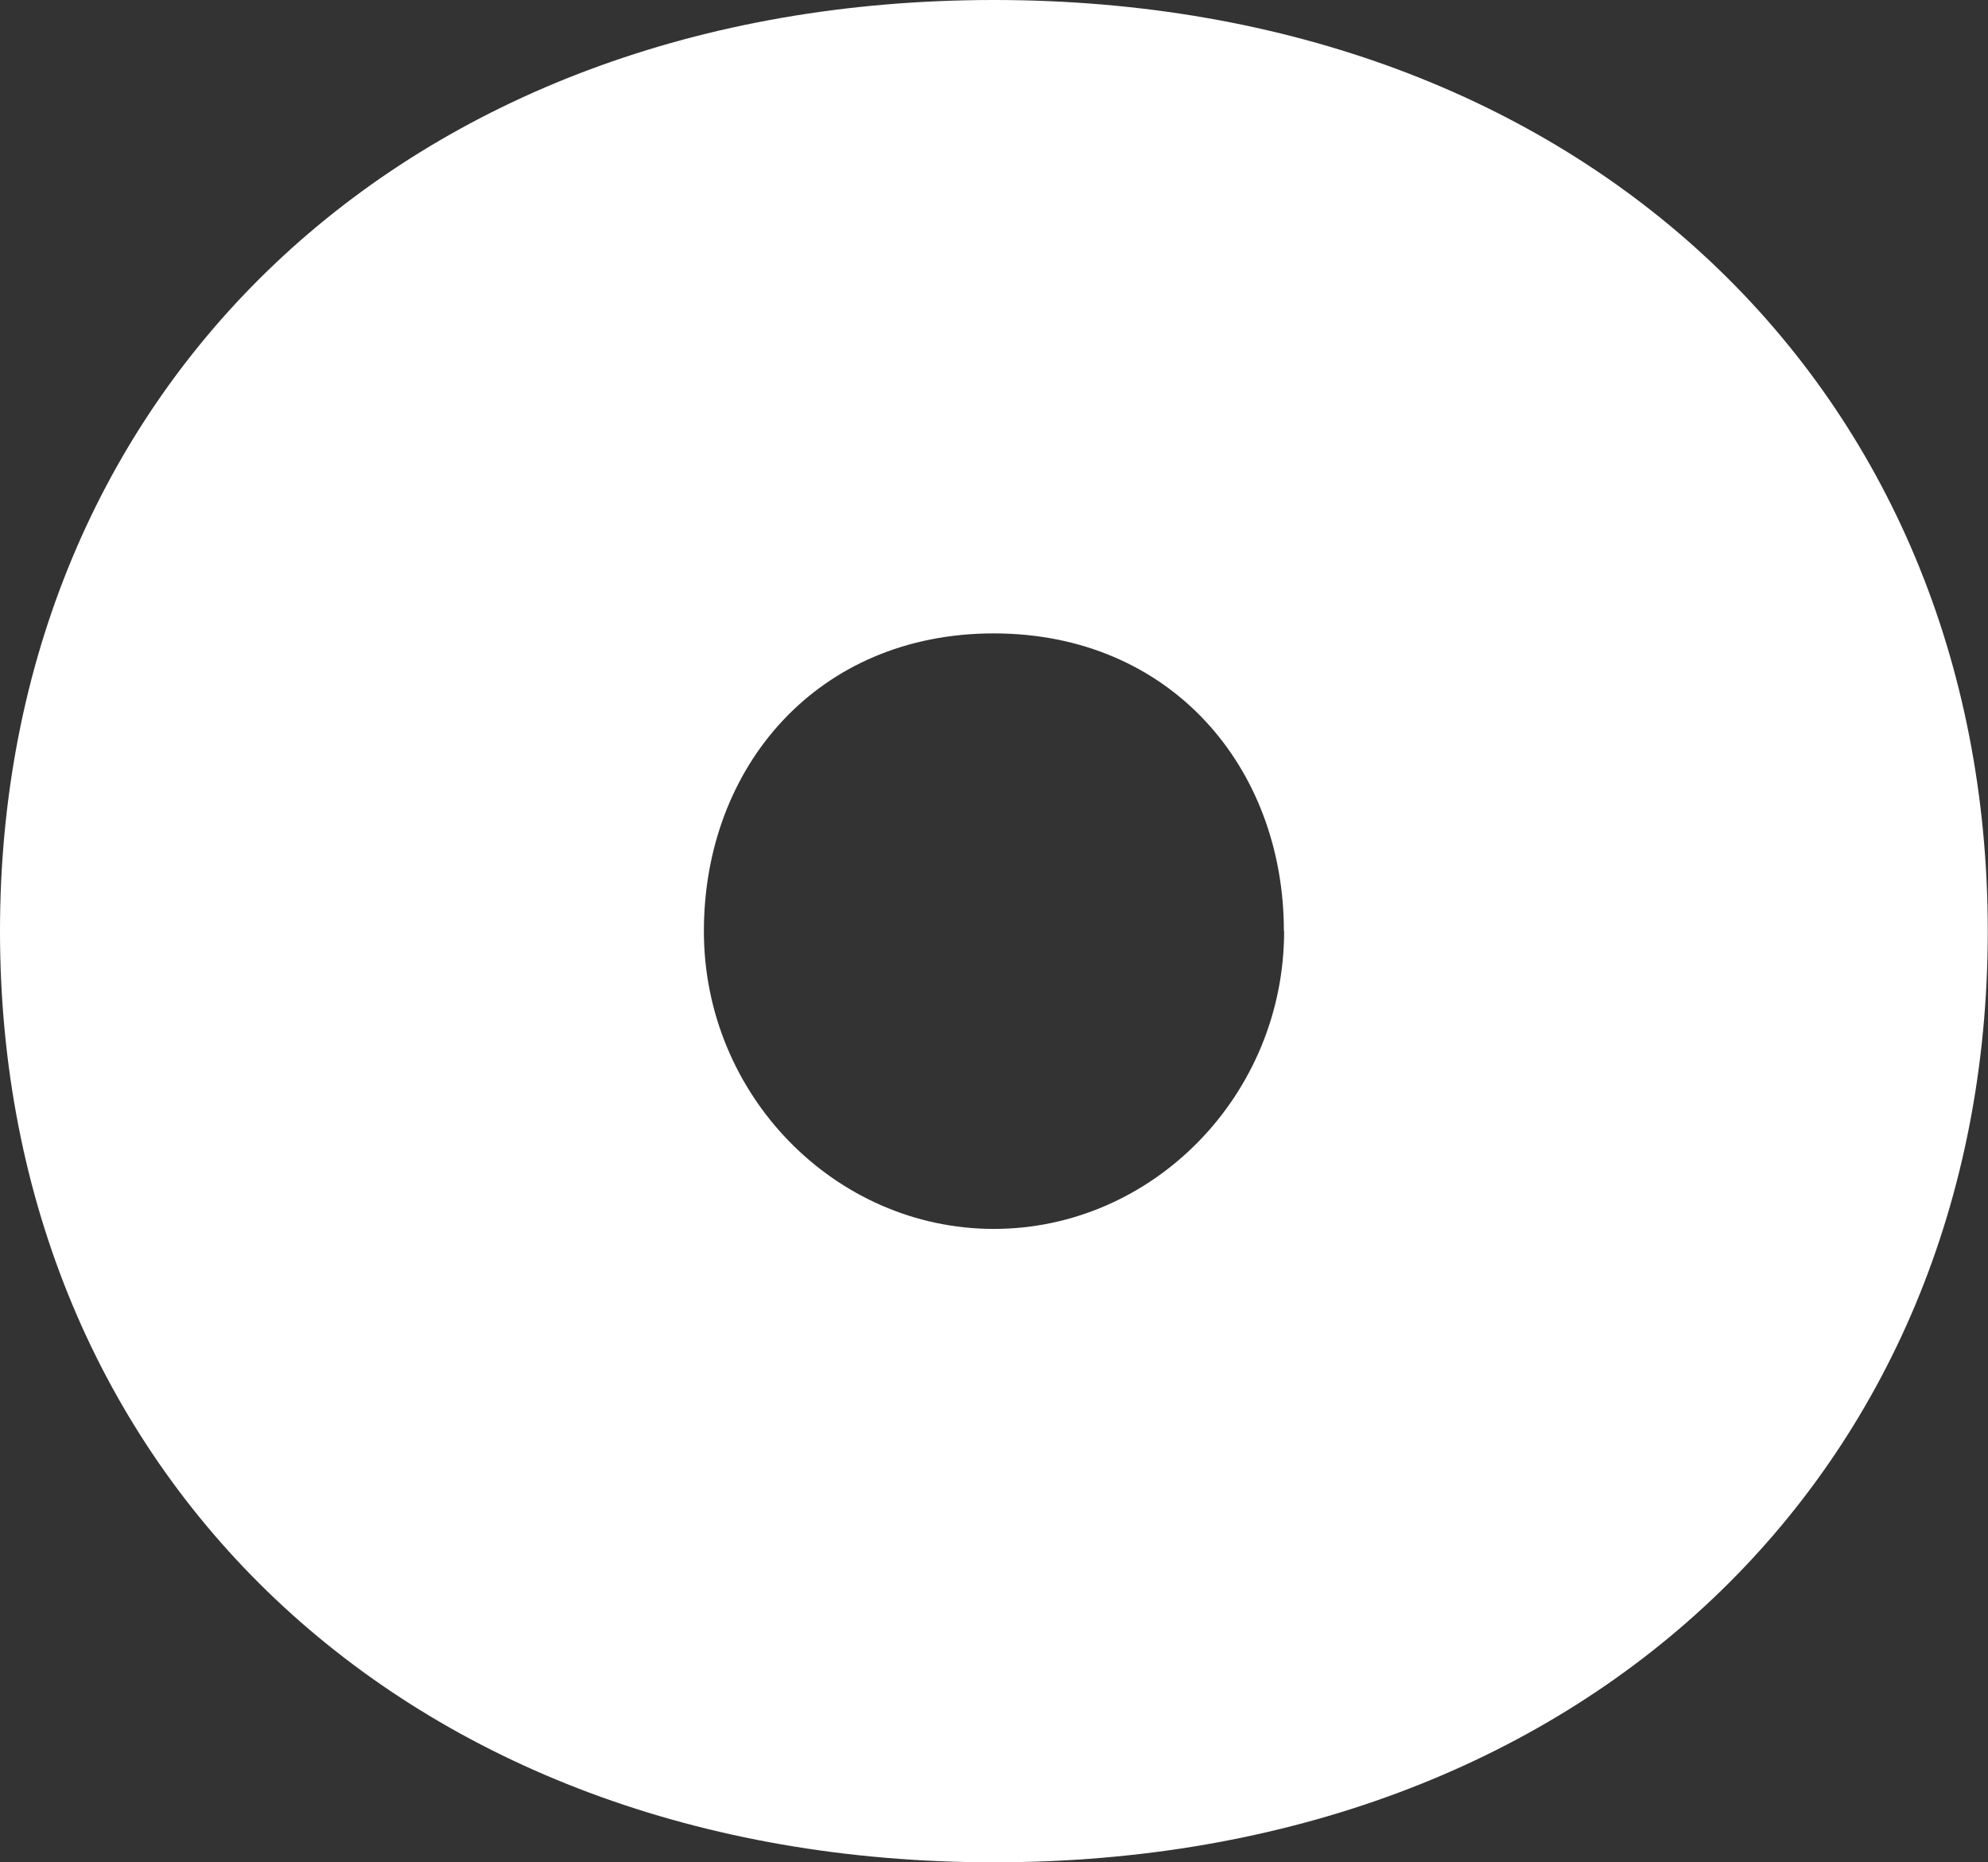 <svg xmlns="http://www.w3.org/2000/svg" viewBox="0 0 168.02 157.36"><rect x="0" y="0" width="168.02" height="157.36" fill="#333333" stroke="none"/><defs><style>.cls-1{fill:#fff;}</style></defs><g id="图层_2" data-name="图层 2"><g id="图层_1-2" data-name="图层 1"><path class="cls-1" d="M168,78.68c0,45.63-34.11,78.68-84,78.68S0,124.31,0,78.68,34.12,0,84,0,168,33.05,168,78.68Zm-59.49,0c0-13.86-9.59-25.16-24.52-25.16S59.49,64.82,59.49,78.68,70.58,103.84,84,103.84,108.53,92.54,108.53,78.68Z"/></g></g></svg>